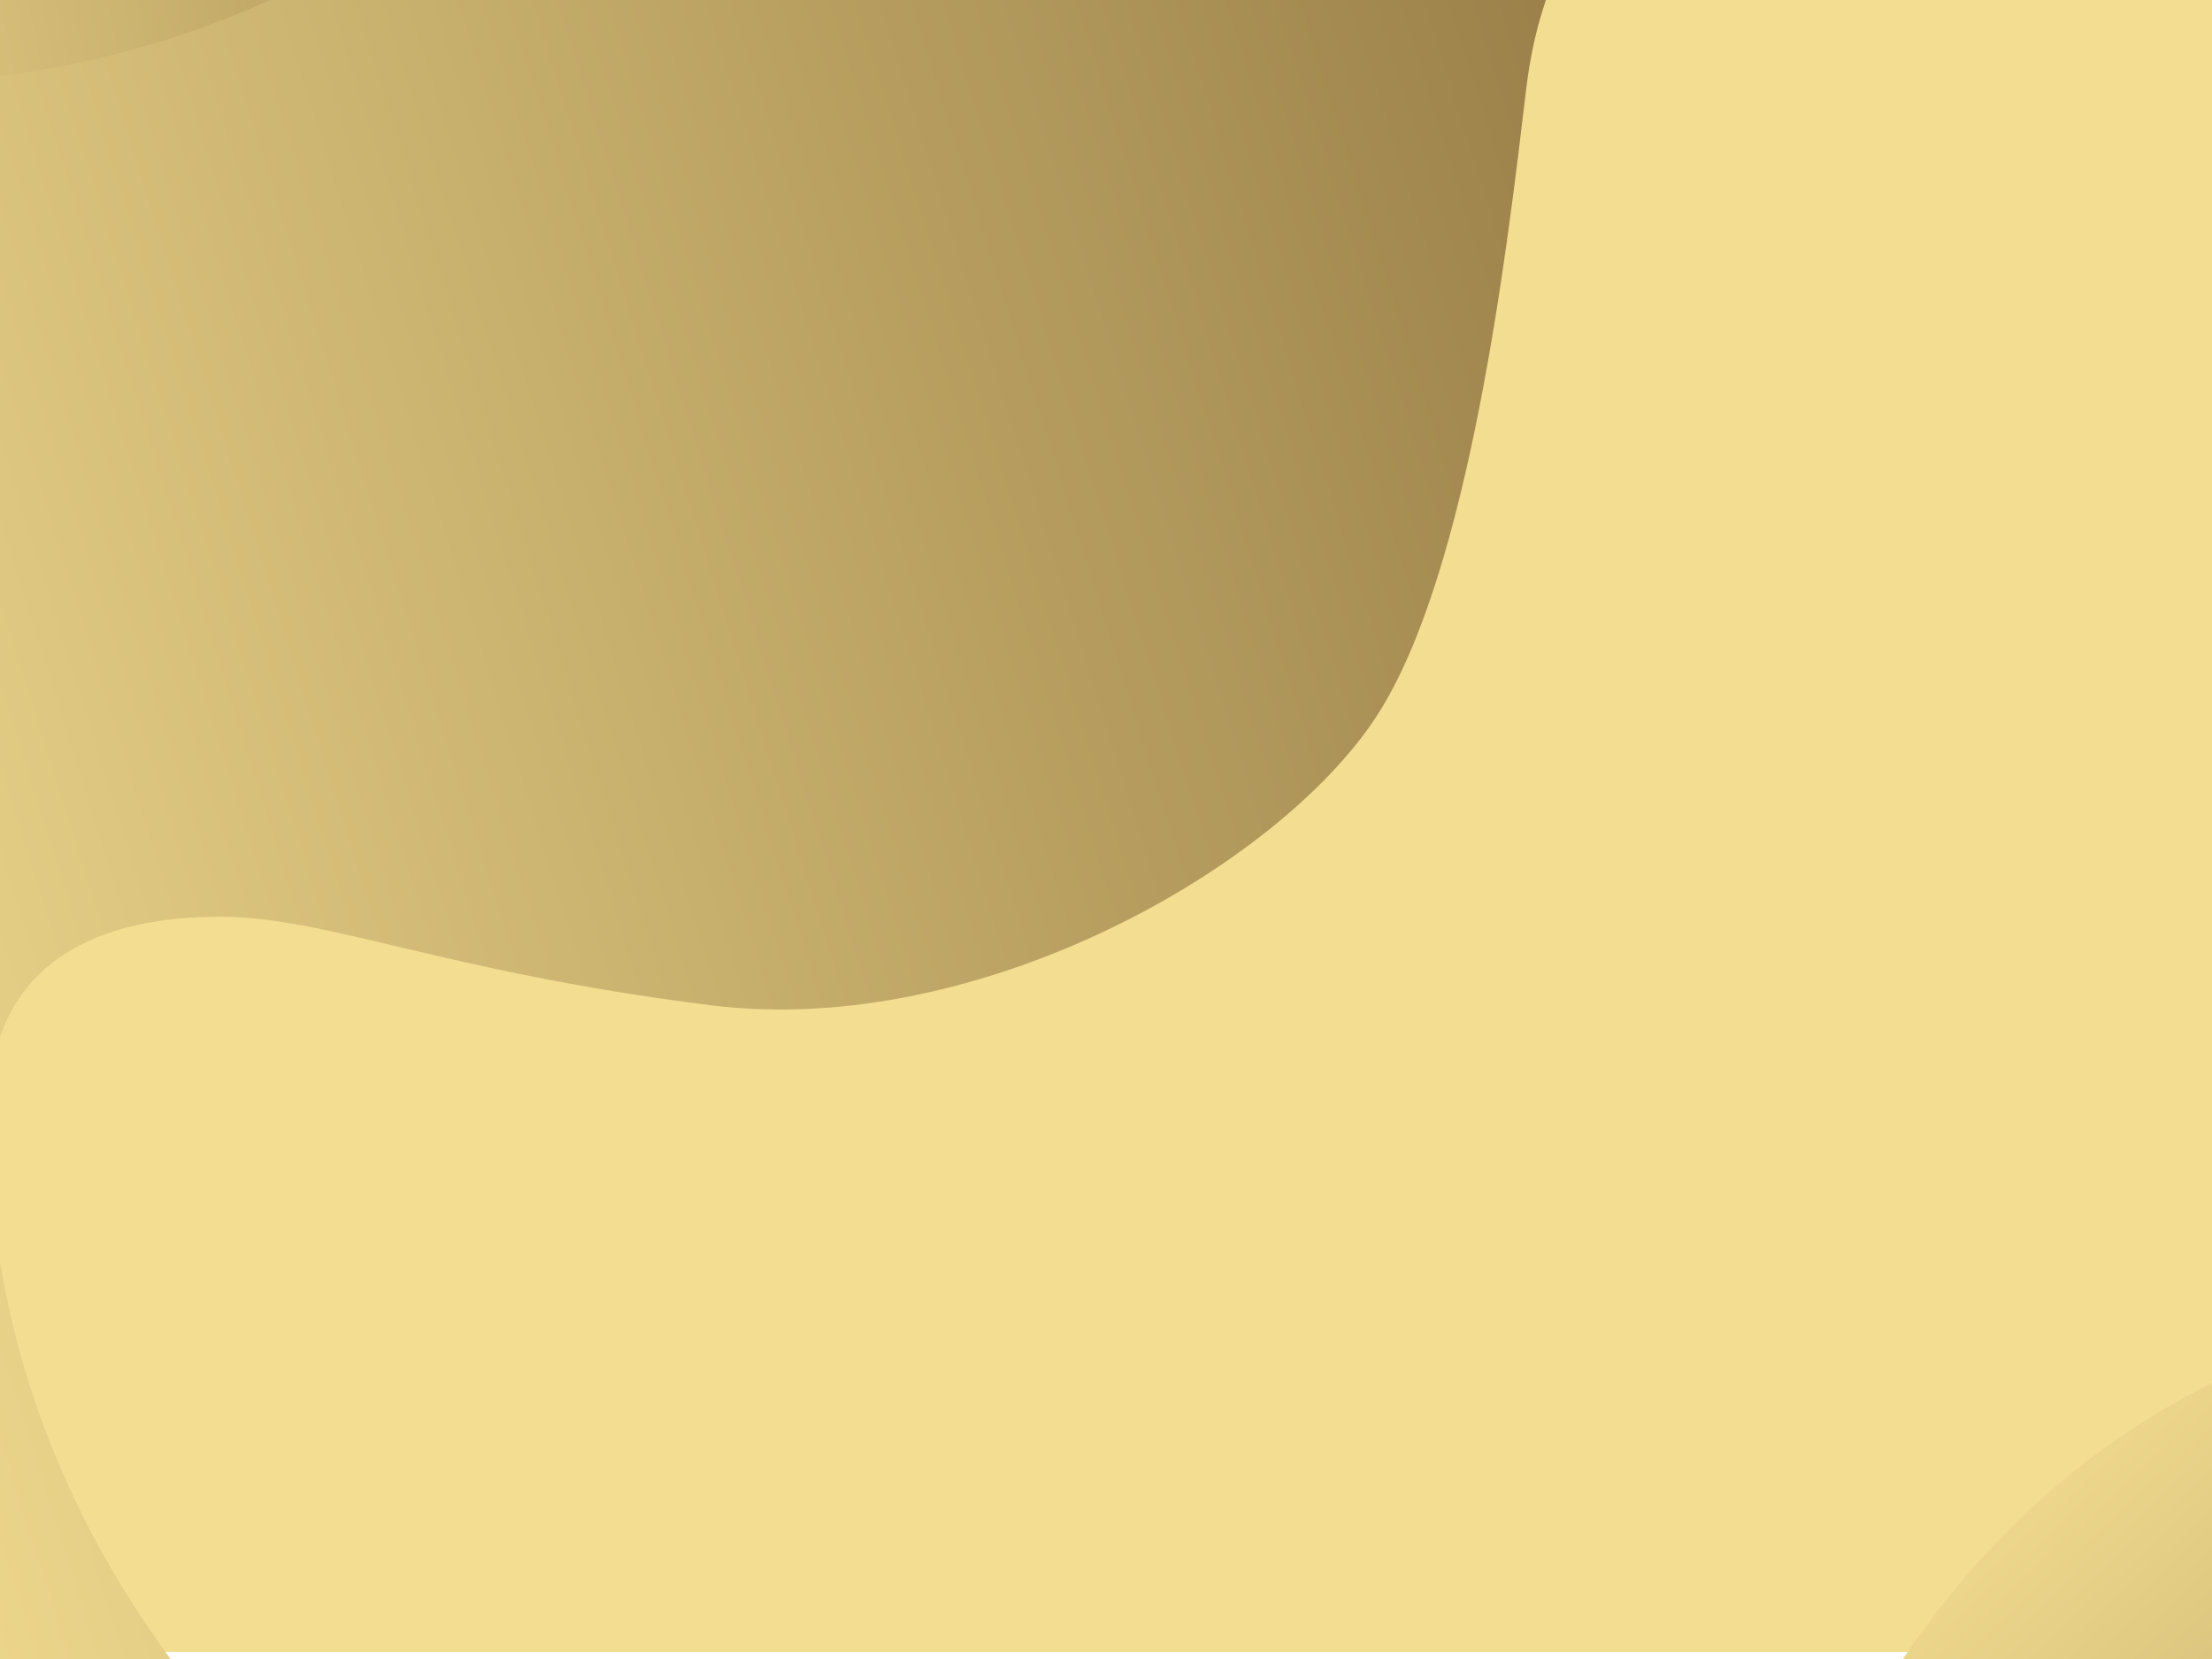 <svg width="312" height="234" viewBox="0 0 312 234" fill="none" xmlns="http://www.w3.org/2000/svg">
<rect width="312" height="233" fill="#F3DD91"/>
<g clip-path="url(#clip0_44_7371)">
<path d="M215.242 12.758C217.333 -4.843 224.389 -12.414 227.656 -14H-26.506V252.479H38.994C36.163 246.929 -1.678 214.97 -1.678 157.251C-1.678 134.617 15.31 129.304 30.991 129.304C46.244 129.304 62.353 137.034 100.248 141.791C138.144 146.548 180.613 122.168 194.334 100.762C207.308 80.521 212.629 34.759 215.242 12.758Z" fill="url(#paint0_linear_44_7371)"/>
<path d="M359.775 326.376V183.06C264.828 188.324 241.092 280.797 241.092 326.376H359.775Z" fill="url(#paint1_linear_44_7371)"/>
<path d="M-38.202 10.219C39.403 21.298 87.025 -30.357 101.135 -57.569L-25.856 -84.538C-62.306 -57.569 -115.807 -0.861 -38.202 10.219Z" fill="url(#paint2_linear_44_7371)"/>
</g>
<defs>
<linearGradient id="paint0_linear_44_7371" x1="-65.134" y1="115.88" x2="227.558" y2="24.202" gradientUnits="userSpaceOnUse">
<stop stop-color="#F3DD91"/>
<stop offset="1" stop-color="#9B8149"/>
</linearGradient>
<linearGradient id="paint1_linear_44_7371" x1="300.434" y1="183.06" x2="415.392" y2="307.555" gradientUnits="userSpaceOnUse">
<stop stop-color="#F3DD91"/>
<stop offset="0.927" stop-color="#A68D52"/>
</linearGradient>
<linearGradient id="paint2_linear_44_7371" x1="88.201" y1="-36.431" x2="-81.234" y2="-4.559" gradientUnits="userSpaceOnUse">
<stop stop-color="#A58B51"/>
<stop offset="0.896" stop-color="#F3DD91"/>
</linearGradient>
<clipPath id="clip0_44_7371">
<rect width="349.333" height="262" fill="white" transform="matrix(-1 0 0 1 330.666 -14)"/>
</clipPath>
</defs>
</svg>

